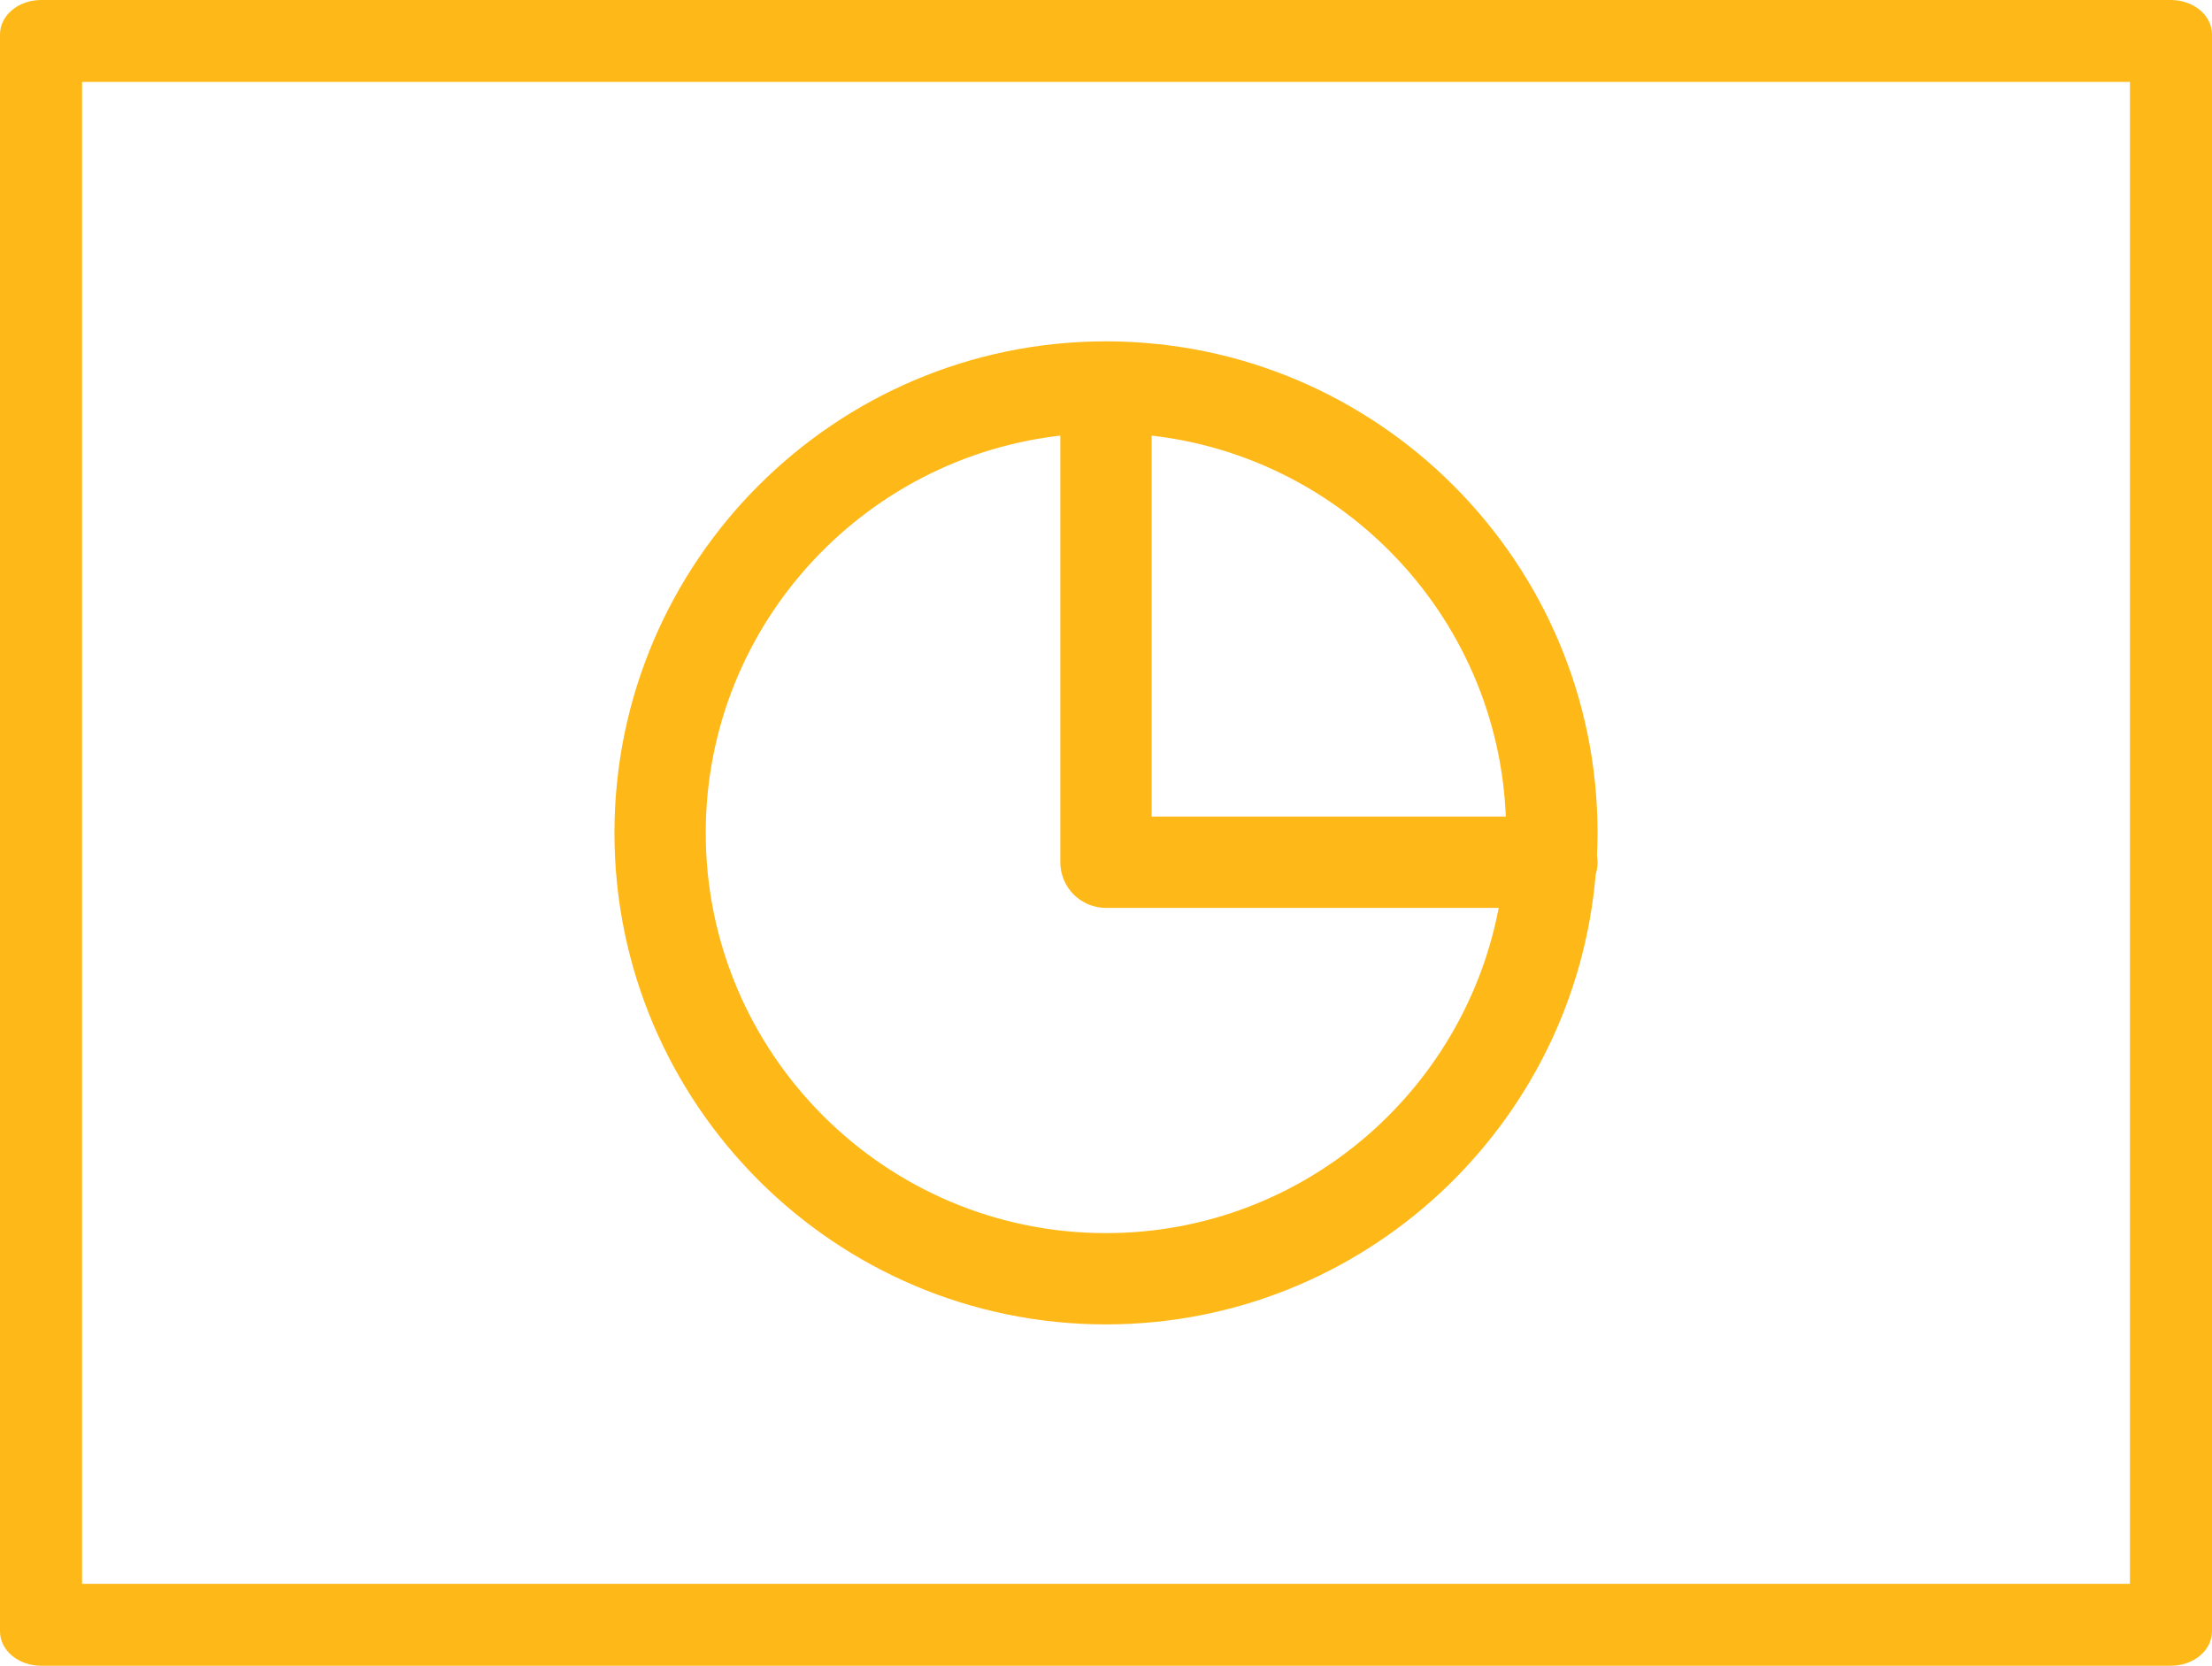 <?xml version="1.0" encoding="UTF-8"?> <svg xmlns="http://www.w3.org/2000/svg" width="81" height="61" viewBox="0 0 81 61" fill="none"><path fill-rule="evenodd" clip-rule="evenodd" d="M79.497 0H1.503C1.104 0 0.722 0.133 0.44 0.369C0.158 0.605 0 0.925 0 1.259V59.741C0 60.075 0.158 60.395 0.44 60.631C0.722 60.867 1.104 61 1.503 61H79.497C79.896 61 80.278 60.867 80.56 60.631C80.842 60.395 81 60.075 81 59.741V1.259C81 0.925 80.842 0.605 80.56 0.369C80.278 0.133 79.896 0 79.497 0ZM77.995 58H3.005V3H77.995L77.995 58Z" fill="#FEB919"></path><path fill-rule="evenodd" clip-rule="evenodd" d="M40.499 48C49.664 48 57.201 40.918 57.936 31.941C57.974 31.825 58 31.703 58 31.575C58 31.501 57.991 31.429 57.978 31.359C57.992 31.075 58 30.789 58 30.501C58 20.851 50.149 13 40.499 13C30.85 13 23 20.851 23 30.501C23.001 40.15 30.85 48 40.499 48ZM55.652 30.404H41.67V15.402C49.45 16.002 55.601 22.485 55.652 30.404ZM39.327 15.402V31.575C39.327 31.886 39.451 32.184 39.67 32.404C39.89 32.623 40.188 32.747 40.499 32.747H55.472C54.381 40.039 48.092 45.657 40.499 45.657C32.142 45.657 25.343 38.858 25.343 30.501C25.344 22.538 31.518 16.005 39.327 15.402Z" fill="#FEB919" stroke="#FEB919"></path></svg> 